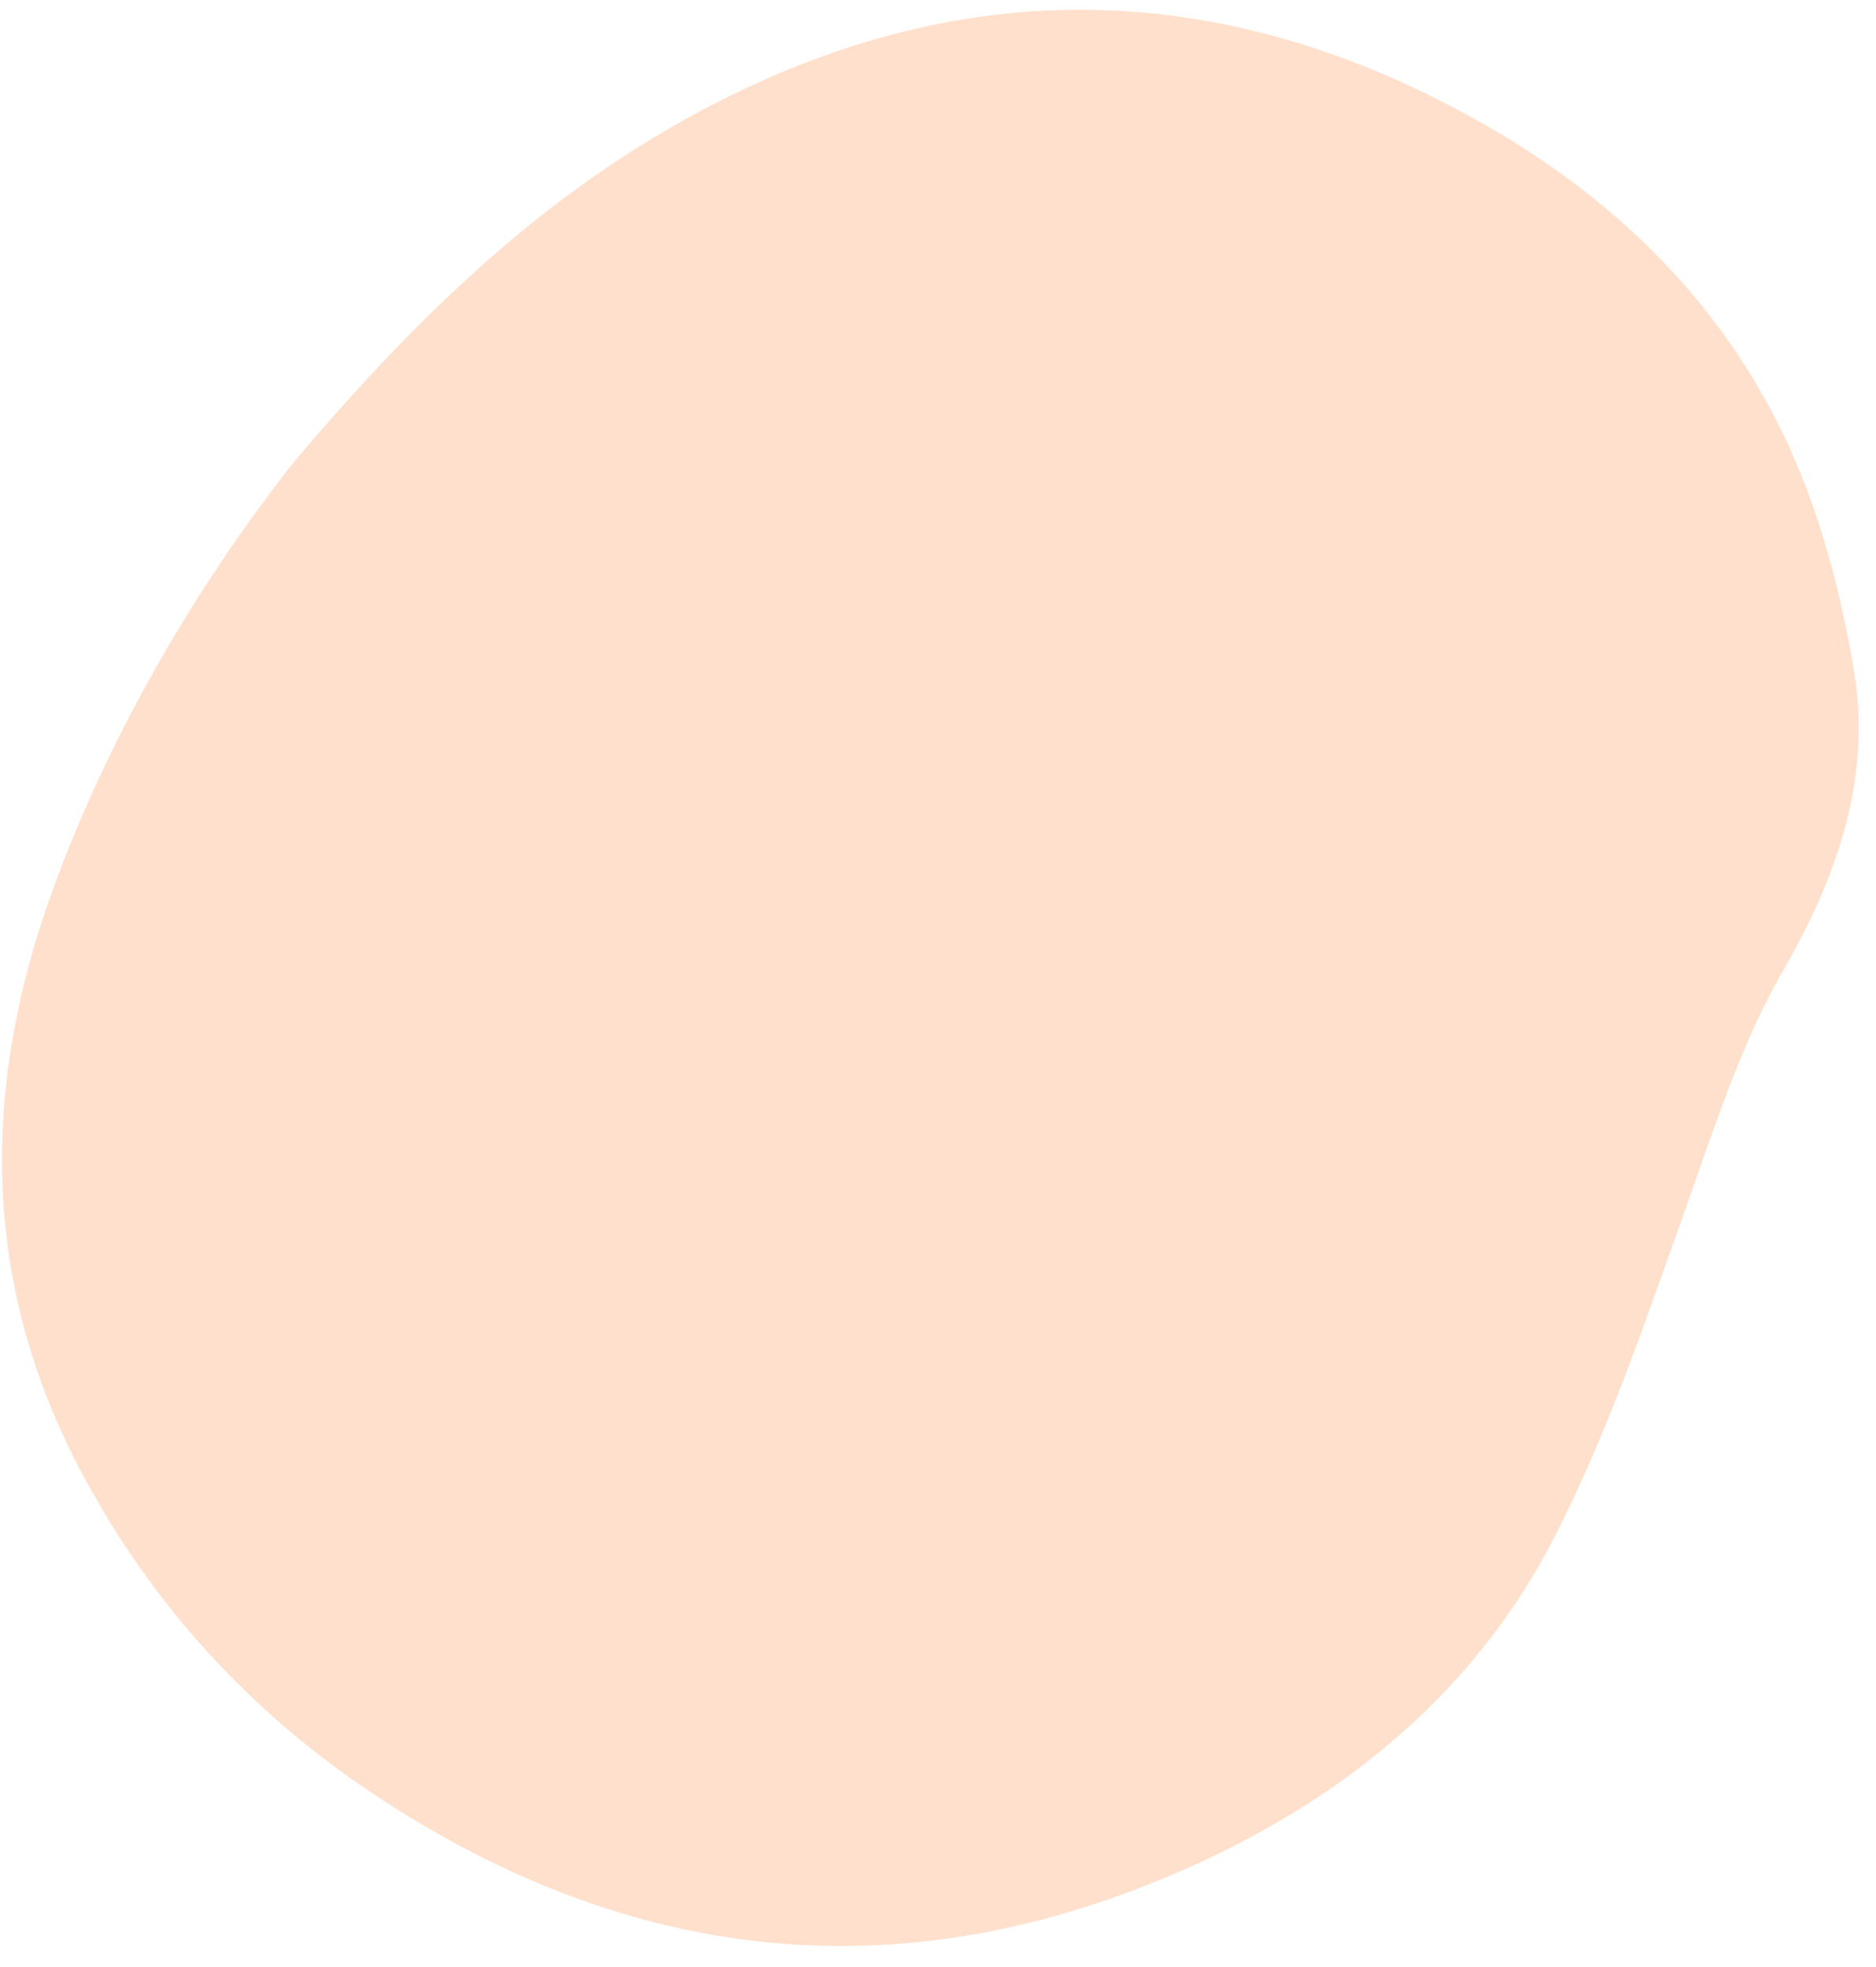 <svg width="62" height="65" viewBox="0 0 62 65" fill="none" xmlns="http://www.w3.org/2000/svg">
<path id="Vector" d="M9.765 15.206C14.622 9.462 19.111 5.531 24.61 2.935C32.732 -0.9 40.763 -0.443 48.589 3.85C53.37 6.472 57.136 10.148 59.313 15.184C60.268 17.393 60.879 19.806 61.276 22.189C61.865 25.72 60.697 28.997 58.96 32.018C57.502 34.551 56.655 37.291 55.683 40.01C54.379 43.657 53.13 47.366 51.37 50.799C48.763 55.885 44.478 59.397 39.294 61.711C29.904 65.903 20.908 64.958 12.393 59.32C8.259 56.583 4.989 52.996 2.668 48.61C-0.613 42.41 -0.626 35.982 1.708 29.502C3.755 23.821 6.931 18.768 9.765 15.206Z" fill="#FFE0CC"/>
</svg>
